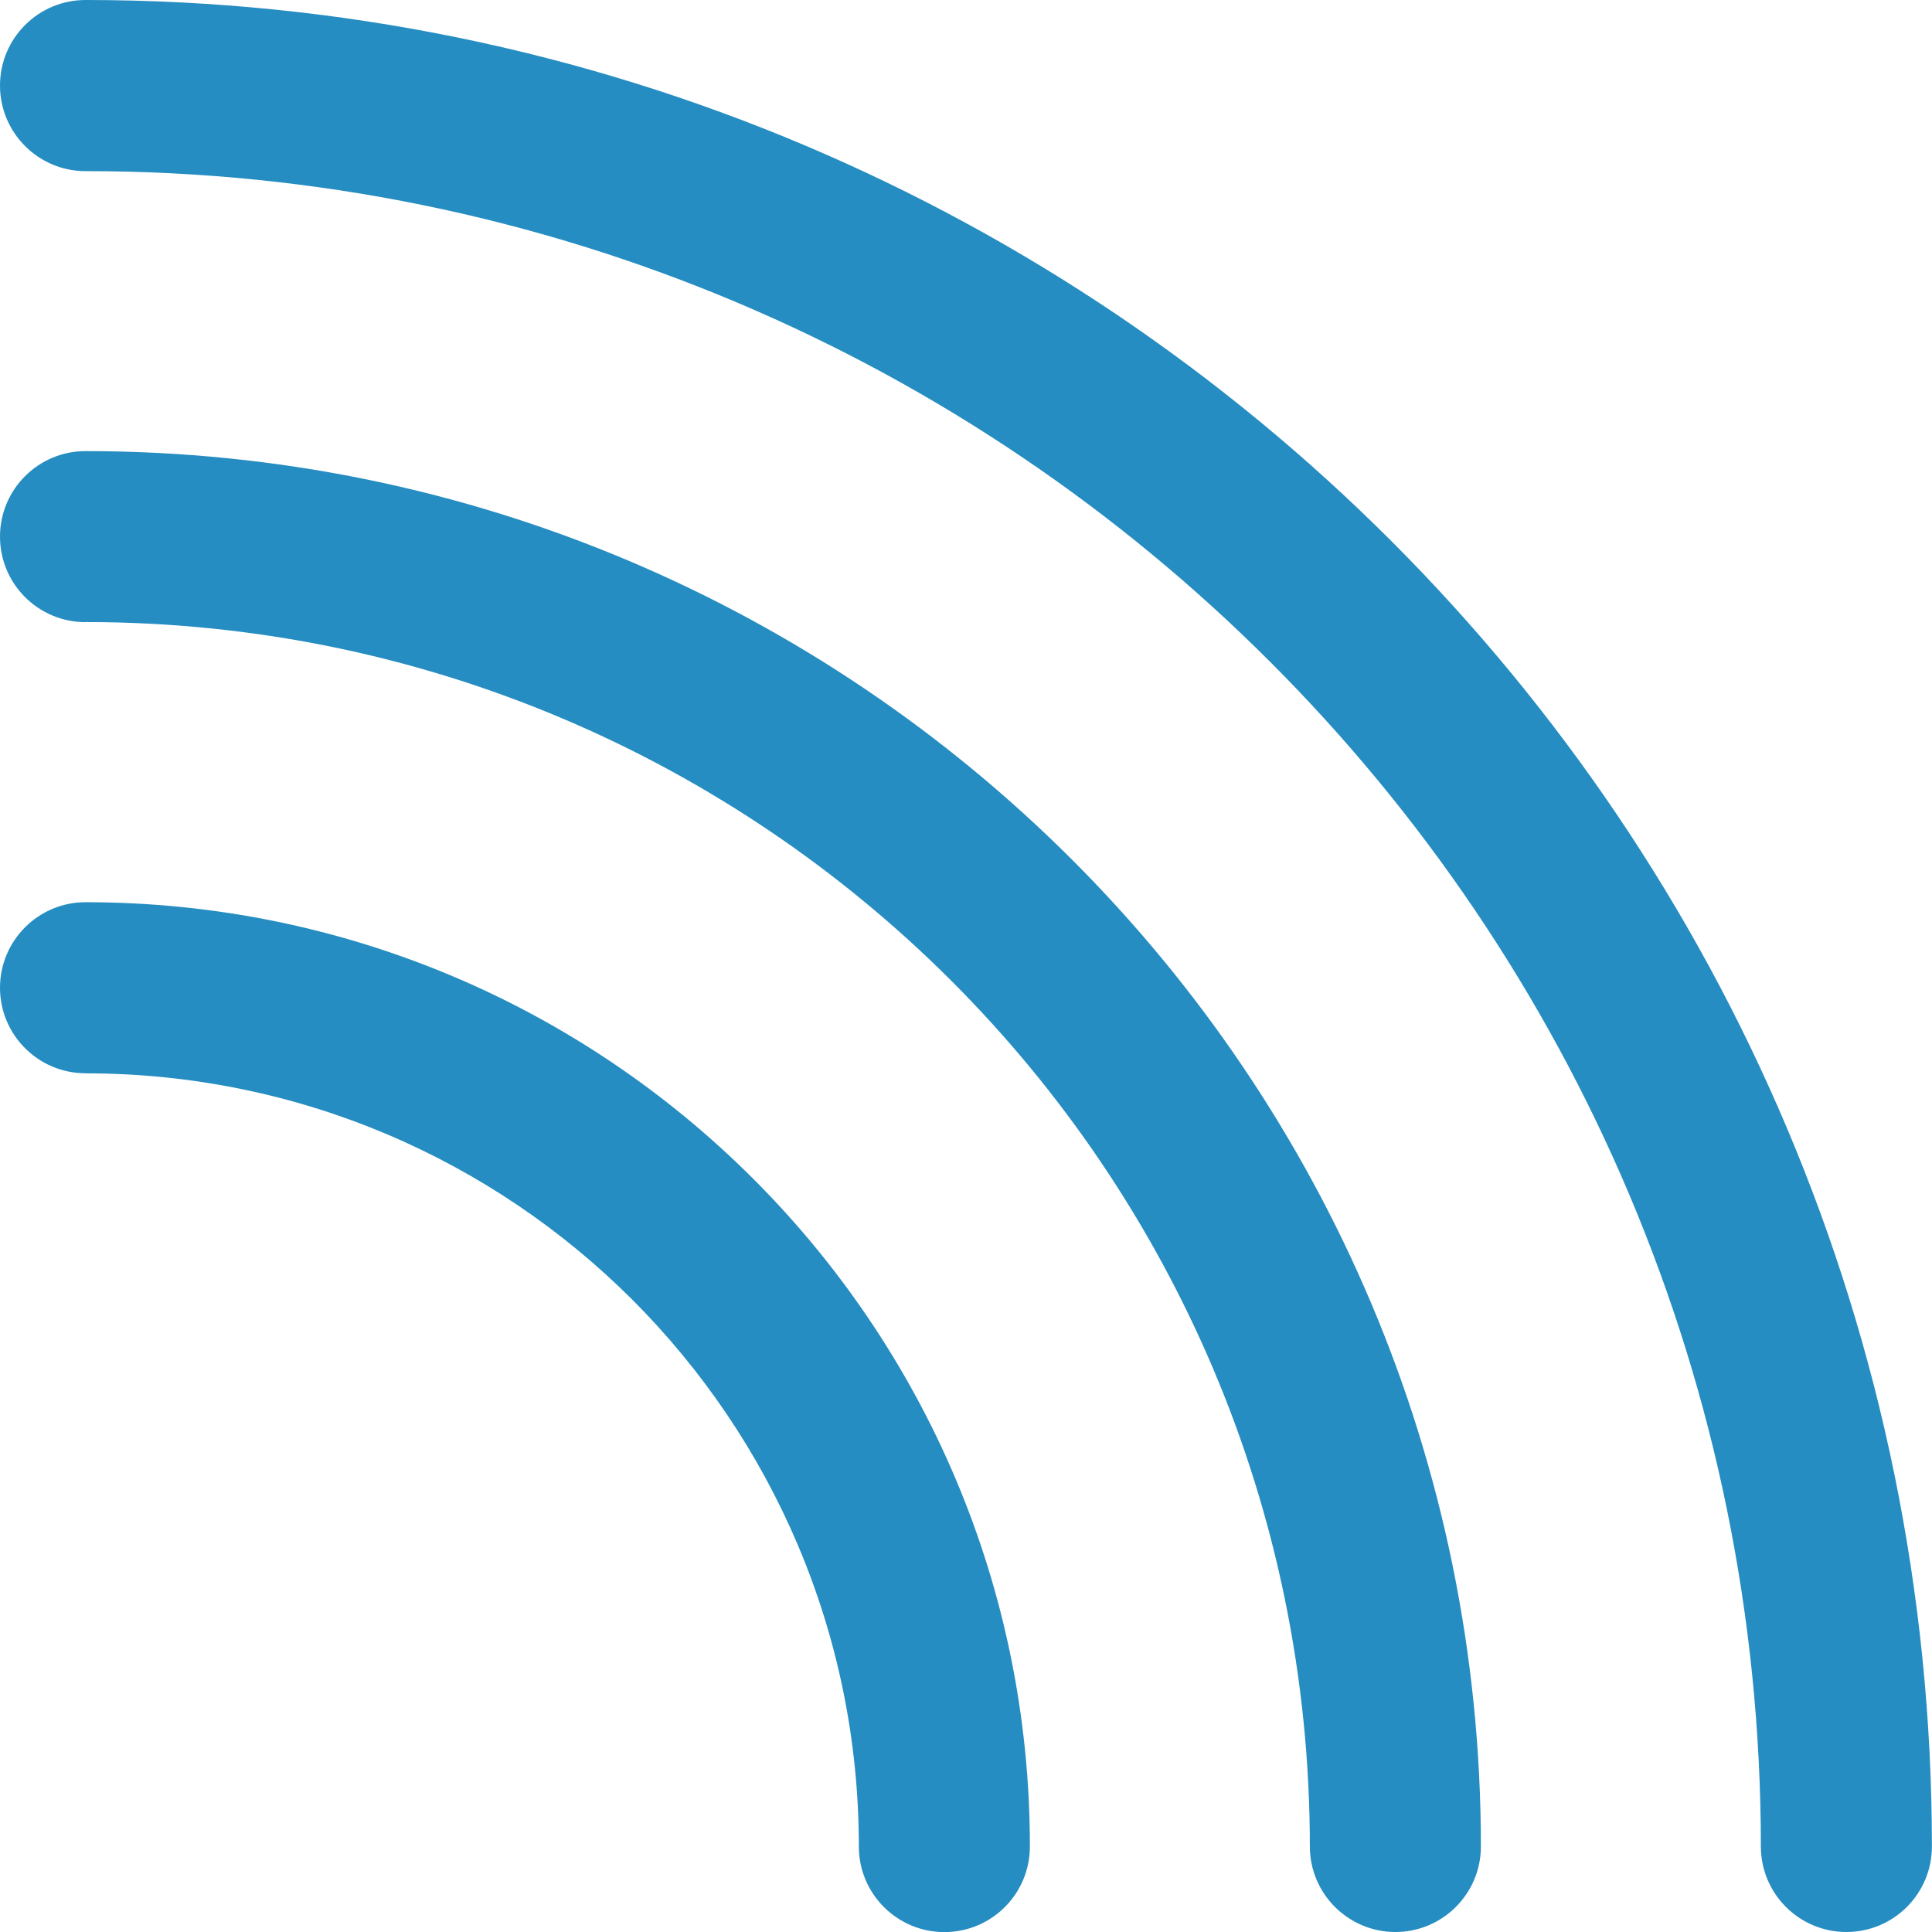 <?xml version="1.0" encoding="UTF-8"?><svg id="Capa_2" xmlns="http://www.w3.org/2000/svg" viewBox="0 0 208.06 208.06"><defs><style>.cls-1{fill:#258dc1;stroke-width:0px;}</style></defs><g id="Capa_1-2"><path class="cls-1" d="m9.21,67c-5.09,0-9.21-4.12-9.21-9.21s4.13-9.21,9.21-9.21c41.5,0,79.07,16.82,106.25,44.01,27.2,27.19,44.02,64.76,44.02,106.26,0,5.09-4.13,9.21-9.21,9.21s-9.21-4.13-9.21-9.21c0-36.41-14.75-69.37-38.62-93.24-23.86-23.85-56.82-38.62-93.23-38.62"/><path class="cls-1" d="m9.21,115.58c-5.09,0-9.21-4.13-9.21-9.21s4.13-9.21,9.21-9.21c28.08,0,53.51,11.38,71.91,29.79,18.41,18.4,29.79,43.83,29.79,71.91,0,5.09-4.12,9.21-9.21,9.21s-9.21-4.13-9.21-9.21c0-23-9.32-43.81-24.39-58.89-15.07-15.06-35.89-24.38-58.88-24.38Z"/><path class="cls-1" d="m9.21,18.43C4.13,18.43,0,14.3,0,9.21S4.13,0,9.21,0c54.91,0,104.62,22.26,140.6,58.24,35.99,35.99,58.24,85.7,58.24,140.61,0,5.09-4.12,9.21-9.21,9.21s-9.21-4.13-9.21-9.21c0-49.82-20.2-94.93-52.85-127.58C104.14,38.62,59.03,18.43,9.21,18.43Z"/></g></svg>